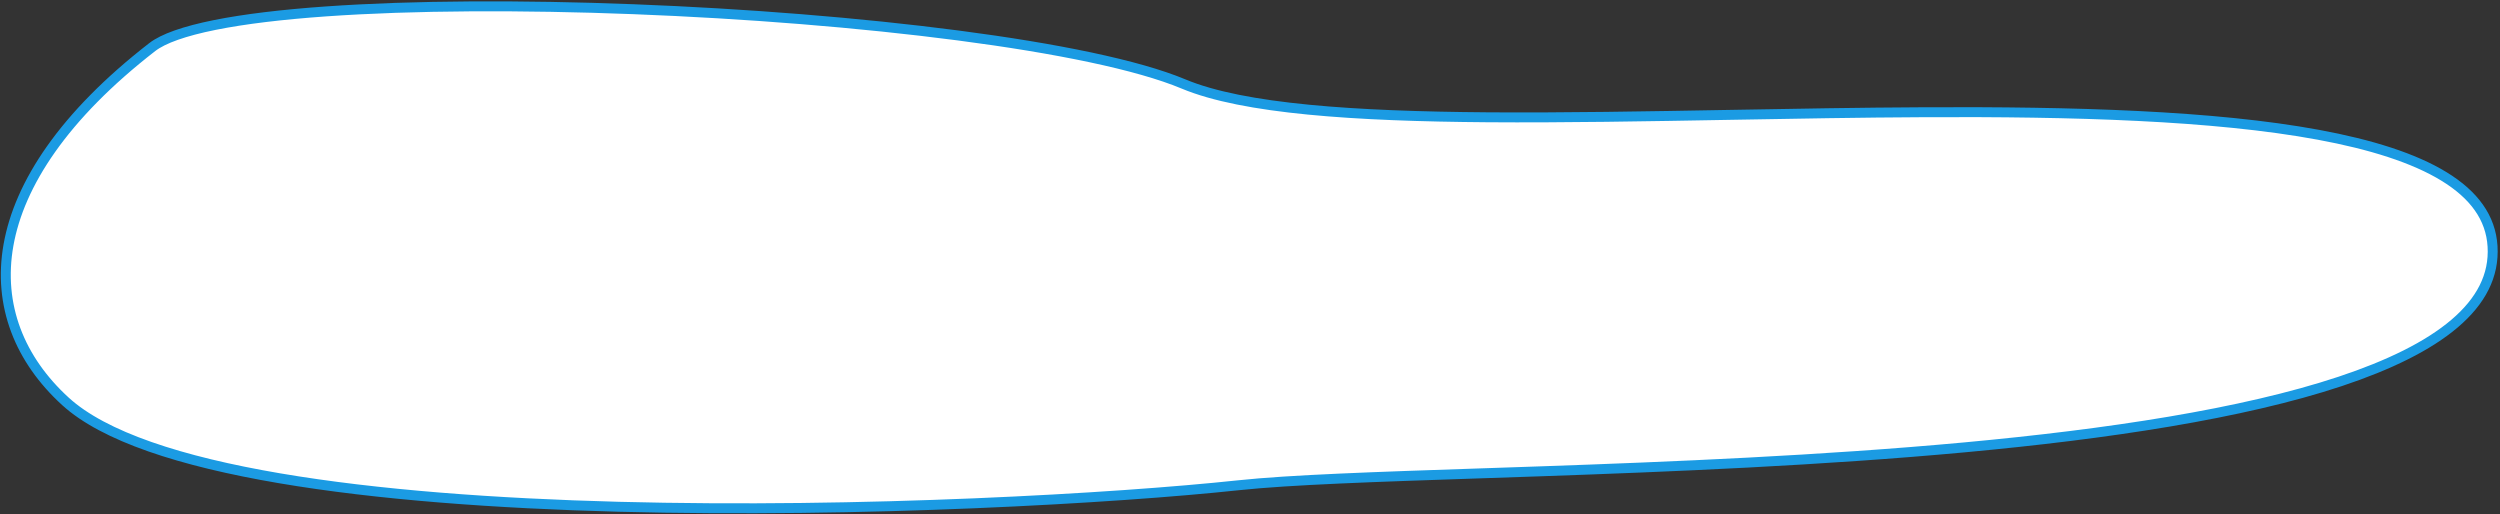 <?xml version="1.0" encoding="UTF-8"?> <svg xmlns="http://www.w3.org/2000/svg" width="1006" height="207" viewBox="0 0 1006 207" fill="none"><rect x="0" y="0" width="1006" height="207" fill="#333333" stroke="none"/> <path d="M1003 99.121C1003.72 110.921 998.327 121.179 987.721 130.208C977.068 139.277 961.279 146.978 941.623 153.502C902.331 166.544 848.234 174.679 790.715 180.003C733.229 185.325 672.469 187.83 619.908 189.659C611.628 189.947 603.55 190.218 595.718 190.481C553.885 191.887 519.086 193.056 498.314 195.273C449.262 200.508 346.93 206.51 248.906 203.923C199.892 202.629 152.015 199.188 112.439 192.447C92.651 189.077 74.983 184.888 60.307 179.75C45.606 174.603 34.044 168.549 26.348 161.523C7.974 144.748 -0.918 122.947 3.417 98.571C7.769 74.098 25.52 46.67 61.25 18.955C65.688 15.512 74.253 12.504 86.39 10.062C98.428 7.639 113.664 5.83 131.159 4.594C166.142 2.124 209.983 1.959 254.977 3.705C299.968 5.452 346.066 9.109 385.556 14.271C425.113 19.442 457.836 26.099 476.207 33.777C488.35 38.852 505.645 42.089 526.465 44.121C547.323 46.157 571.883 46.996 598.647 47.197C629.086 47.425 662.499 46.826 696.629 46.215C722.445 45.752 748.67 45.282 774.328 45.158C834.029 44.867 890.78 46.44 932.945 54.239C954.04 58.141 971.307 63.572 983.439 70.988C995.522 78.374 1002.31 87.586 1003 99.121Z" fill="white" stroke="#1B9BE3" stroke-width="4"></path> </svg> 